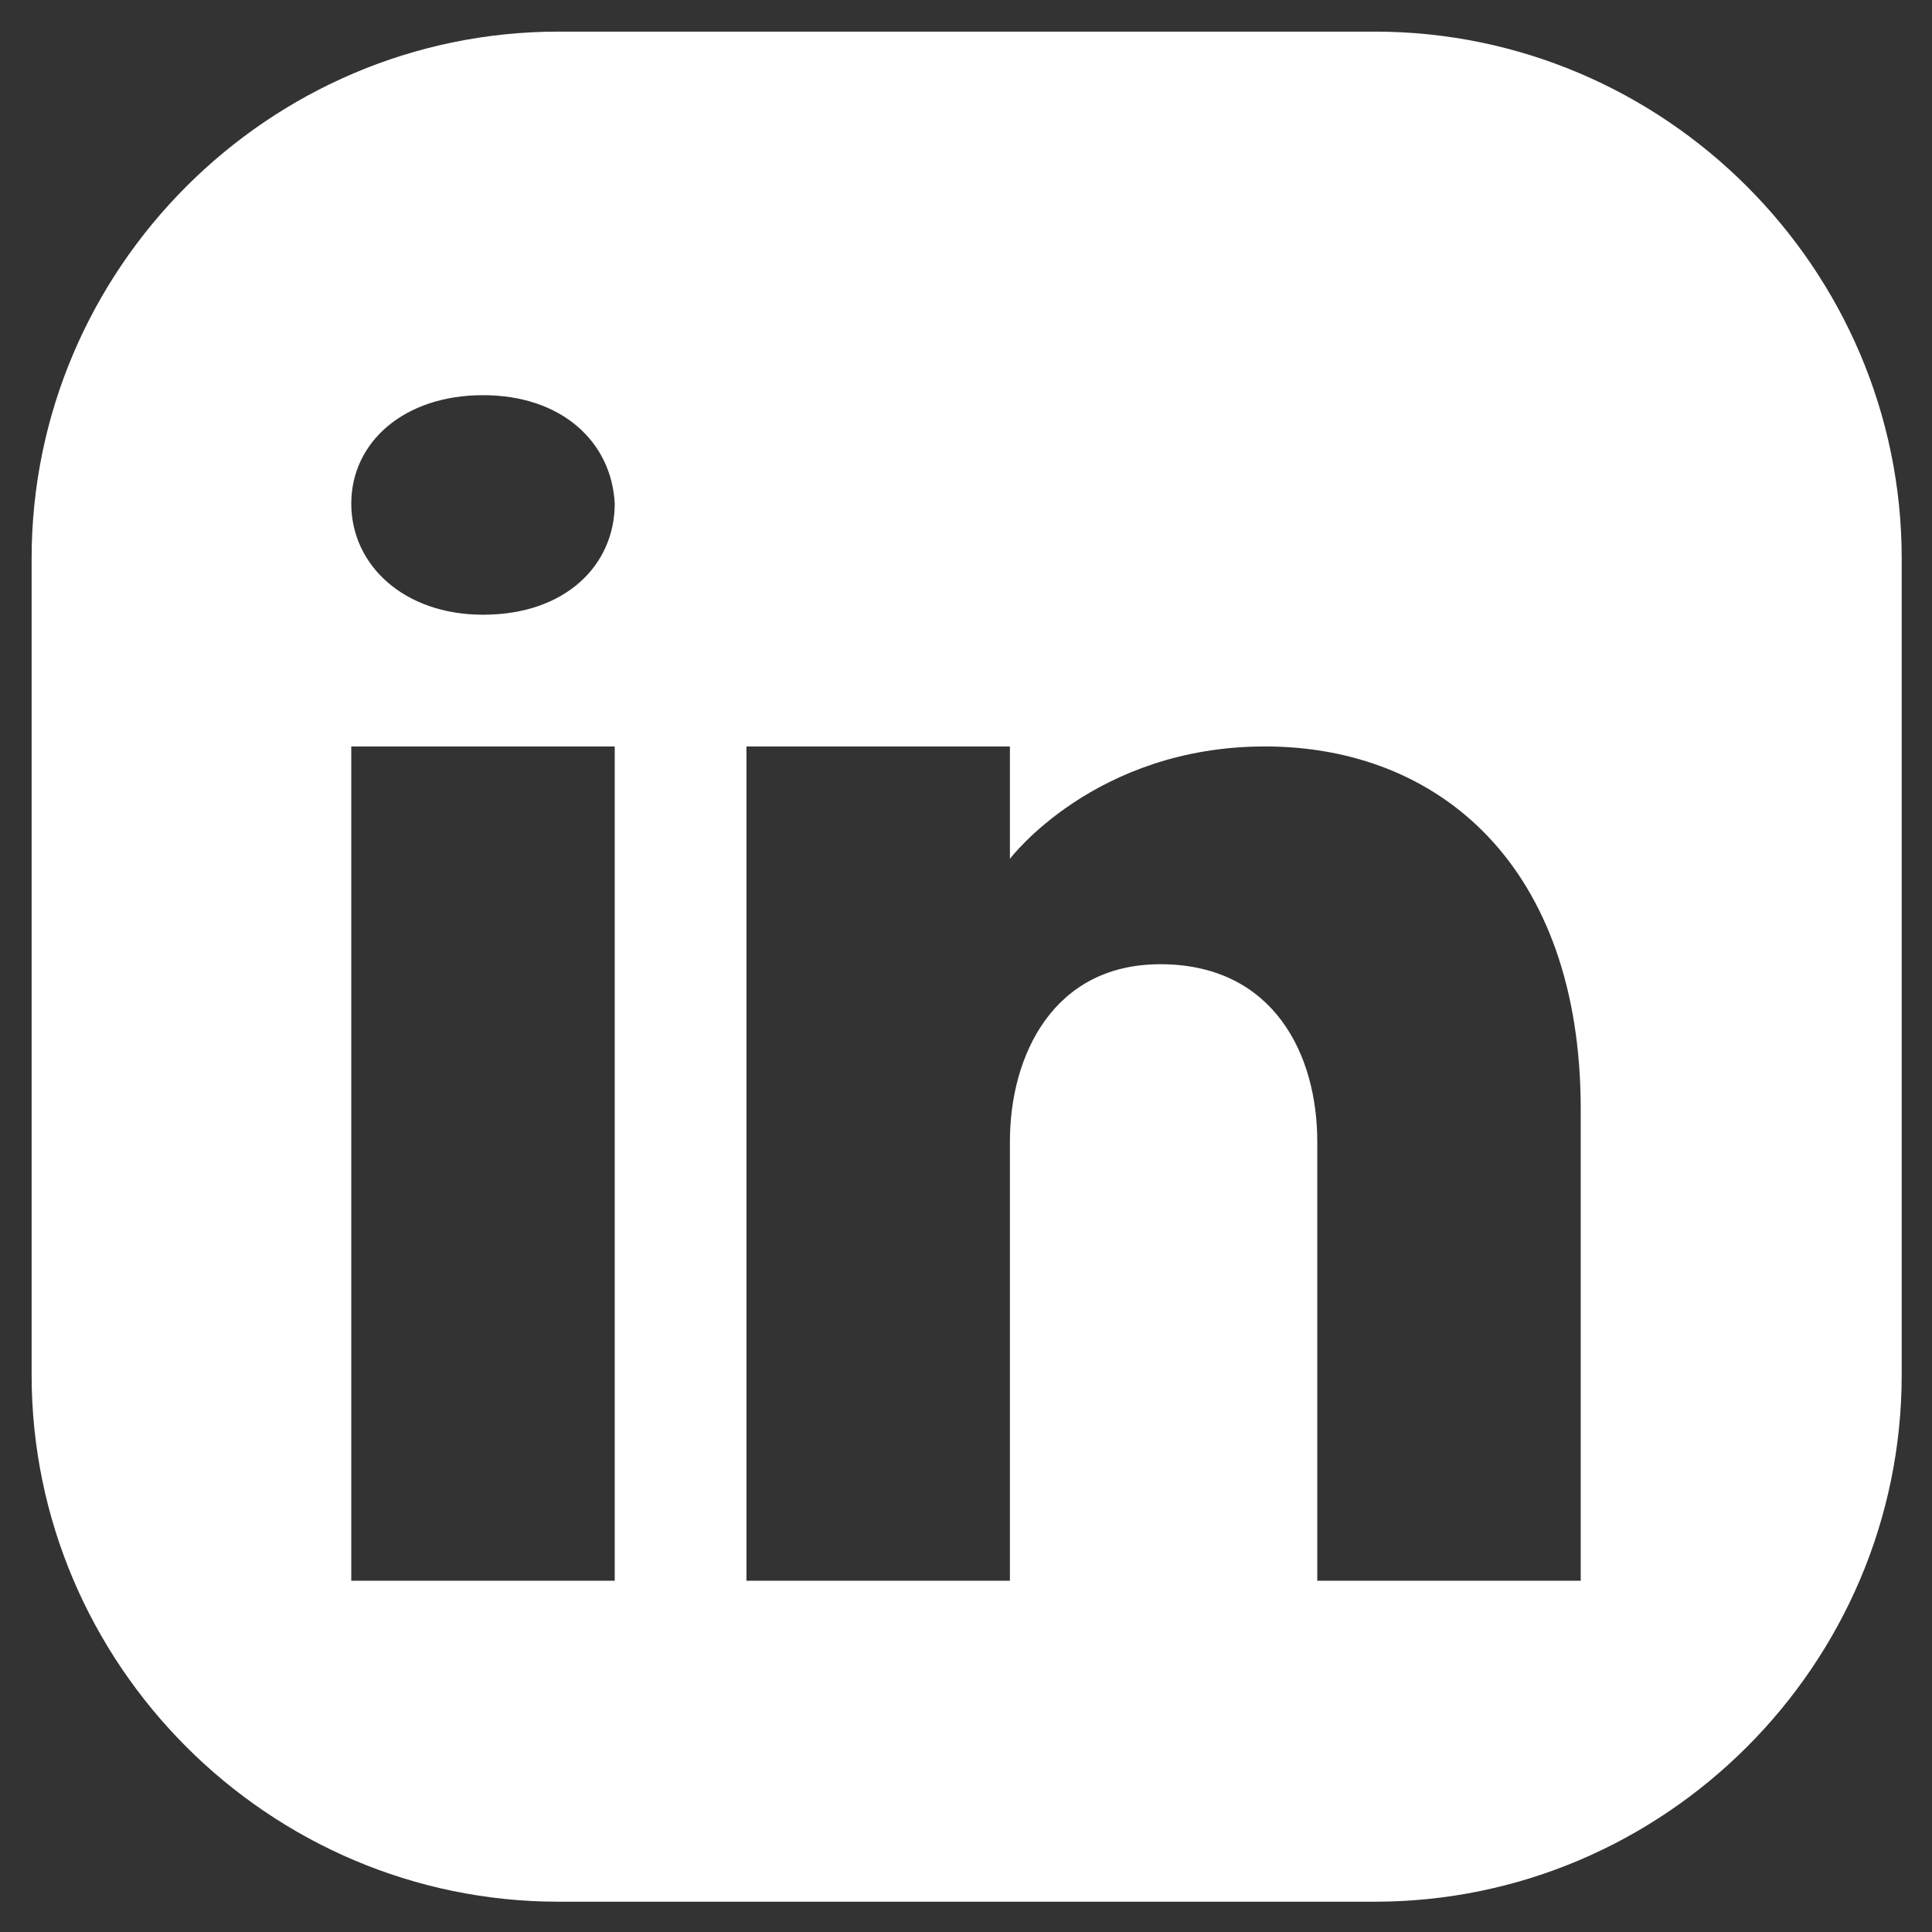 <?xml version="1.0" encoding="UTF-8"?>
<svg width="44px" height="44px" viewBox="0 0 44 44" version="1.1" xmlns="http://www.w3.org/2000/svg" xmlns:xlink="http://www.w3.org/1999/xlink">
    <rect x="0" y="0" width="44" height="44" fill="#333333" stroke="none"/>
    <title>icons8-linkedin-50</title>
    <g id="🎨-Icons" stroke="none" stroke-width="1" fill="none" fill-rule="evenodd">
        <g id="Rounded" transform="translate(-2255, -2803)" fill="#FFFFFF">
            <g id="icons8-linkedin-50" transform="translate(2255.72, 2803.72)">
                <path d="M30.59,1.42108547e-13 L12,1.42108547e-13 C5.4,1.42108547e-13 1.42108547e-13,5.4 1.42108547e-13,12 L1.42108547e-13,30.59 C1.42108547e-13,37.19 5.4,42.59 12,42.59 L30.59,42.59 C37.19,42.59 42.59,37.19 42.59,30.59 L42.59,12 C42.59,5.4 37.19,1.42108547e-13 30.59,1.42108547e-13 Z M13.28,16.28 L13.28,35.28 L7.28,35.28 L7.28,16.28 L13.28,16.28 Z M7.28,10.75 C7.28,9.35 8.48,8.28 10.28,8.28 C12.08,8.28 13.21,9.35 13.28,10.75 C13.28,12.15 12.16,13.28 10.28,13.28 C8.48,13.28 7.28,12.15 7.28,10.75 Z M35.28,35.28 L29.28,35.28 C29.28,35.28 29.28,26.02 29.28,25.28 C29.28,23.28 28.28,21.28 25.78,21.24 L25.7,21.24 C23.28,21.24 22.28,23.3 22.28,25.28 C22.28,26.19 22.28,35.28 22.28,35.28 L16.28,35.28 L16.28,16.28 L22.28,16.28 L22.28,18.84 C22.28,18.84 24.21,16.28 28.09,16.28 C32.06,16.28 35.28,19.01 35.28,24.54 L35.28,35.28 Z" id="Shape"></path>
            </g>
        </g>
    </g>
</svg>